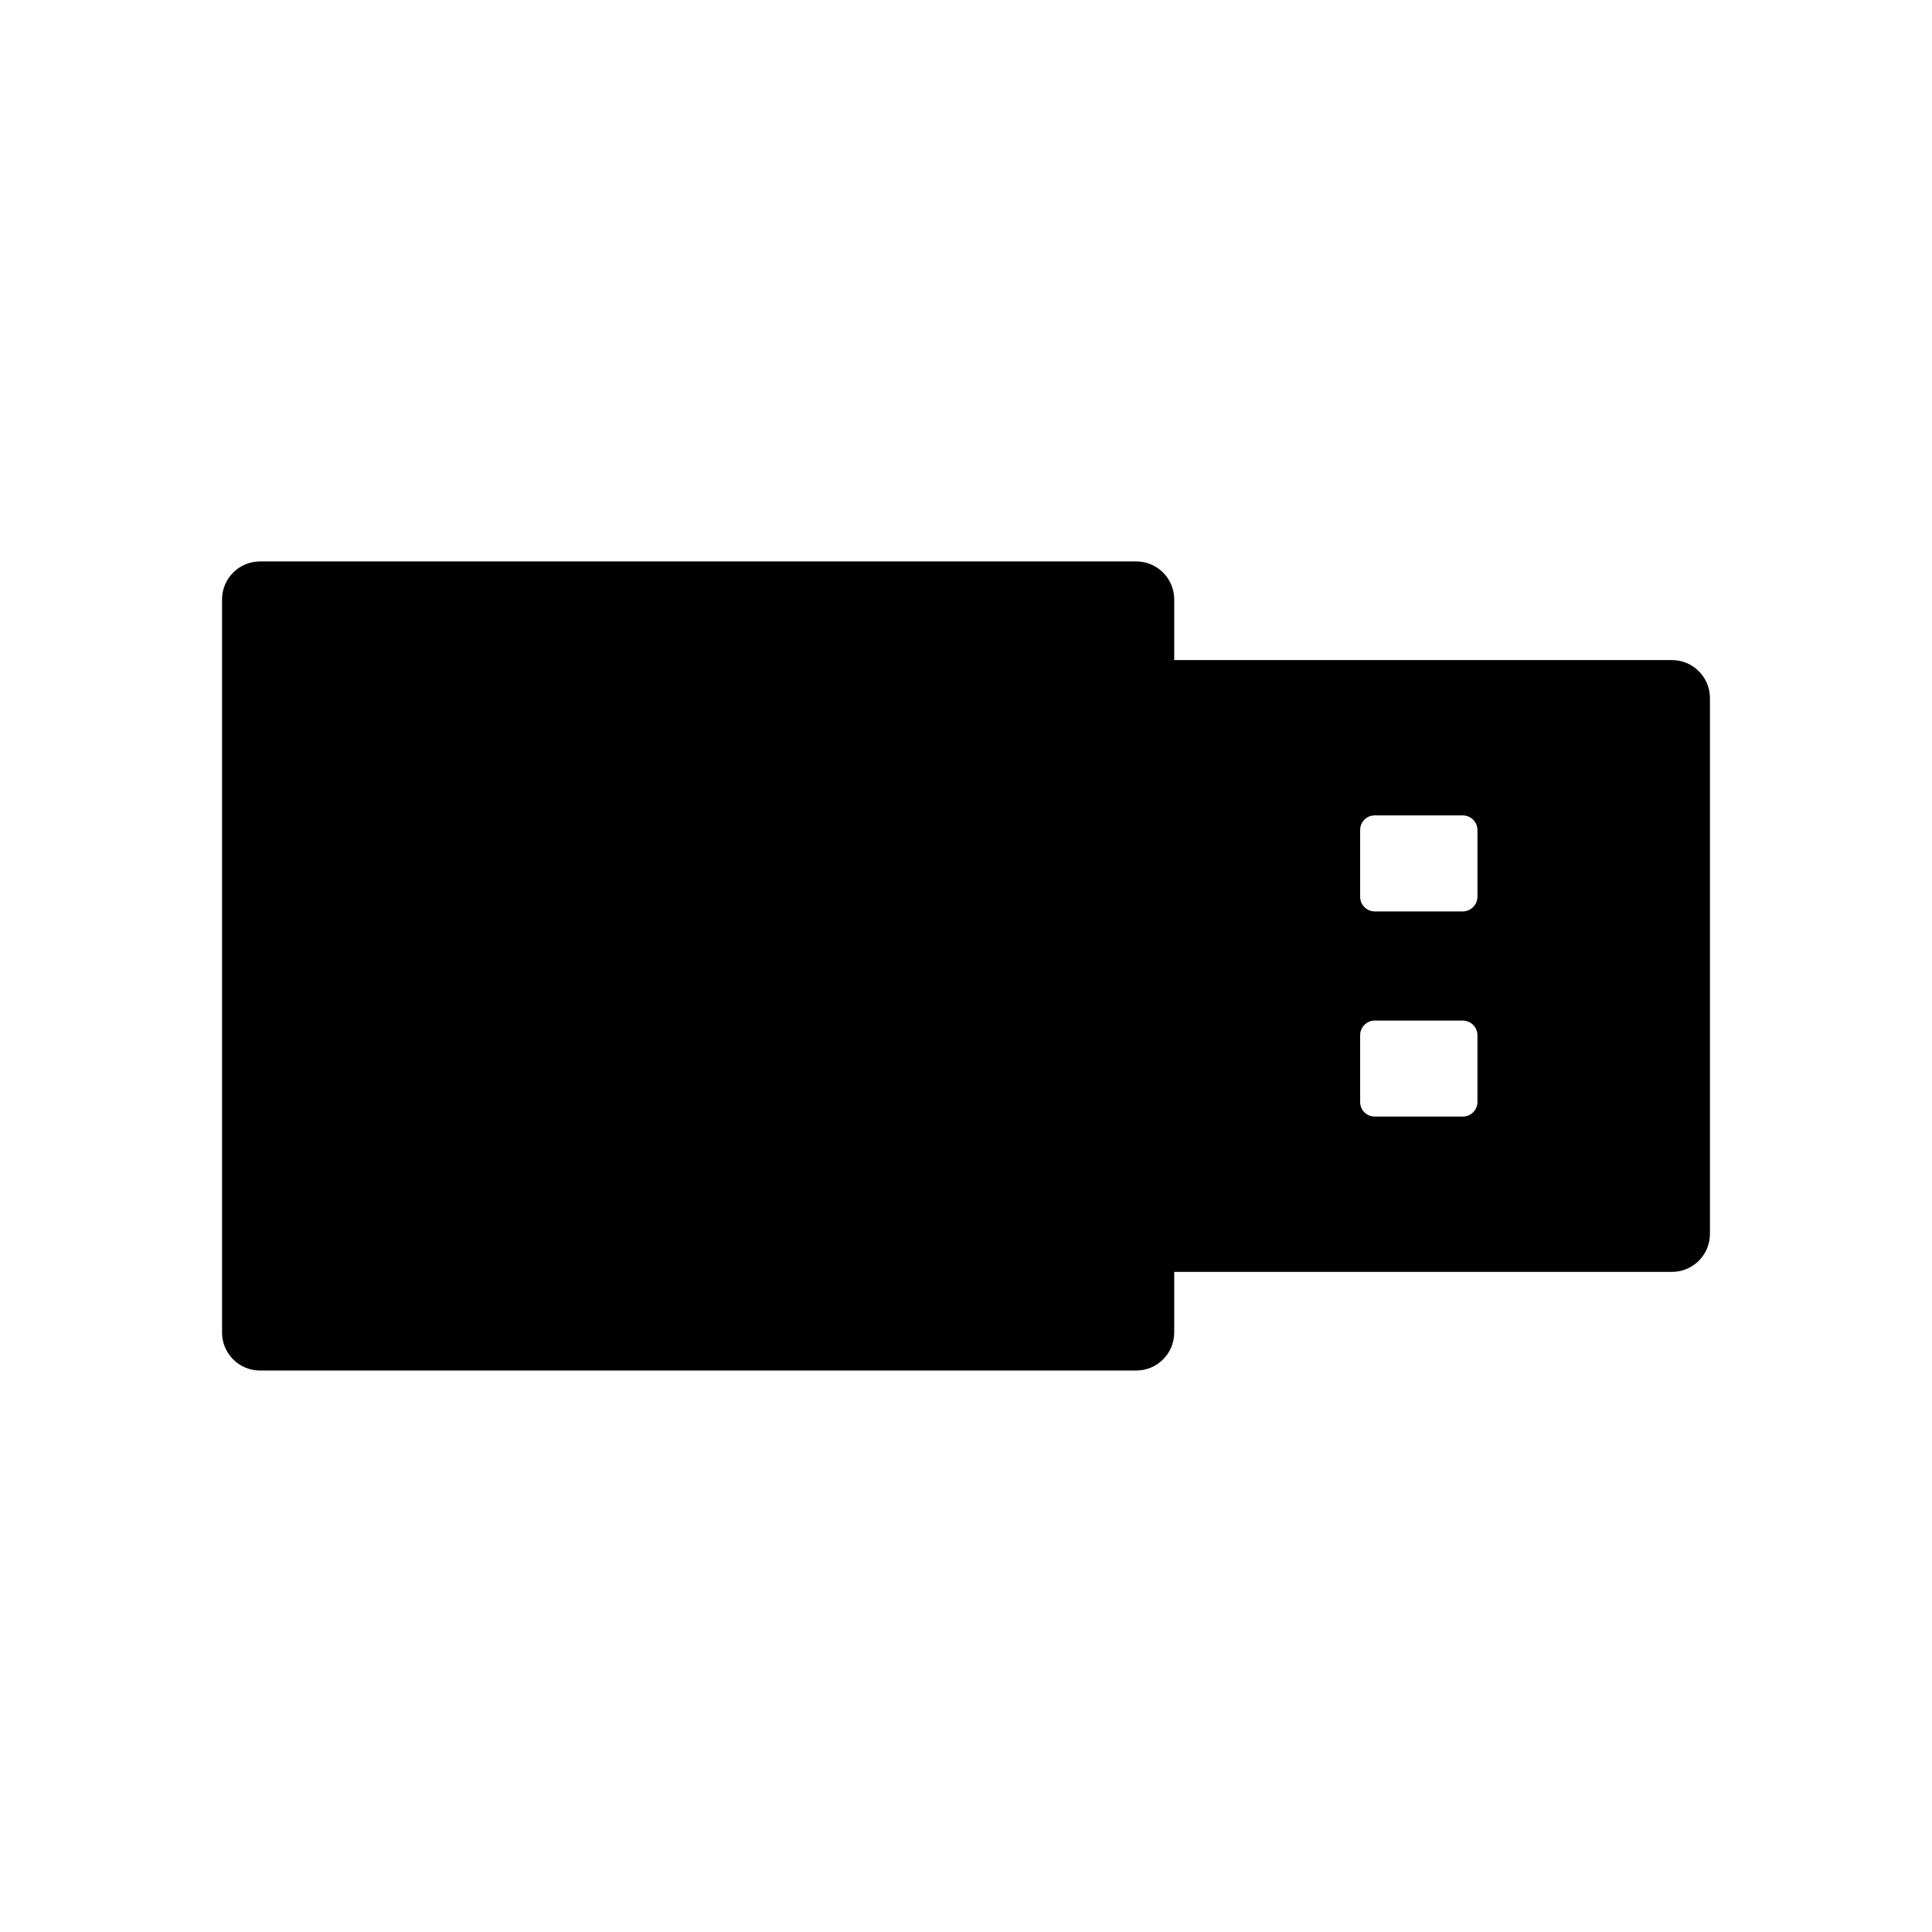 <?xml version="1.0" encoding="UTF-8"?>
<!-- Uploaded to: SVG Find, www.svgfind.com, Generator: SVG Find Mixer Tools -->
<svg fill="#000000" width="800px" height="800px" version="1.1" viewBox="144 144 512 512" xmlns="http://www.w3.org/2000/svg">
 <path d="m587.08 318.93h-131.9v-16.07c0-5.566-4.512-10.078-10.078-10.078l-232.18 0.004c-5.566 0-10.078 4.512-10.078 10.078v194.27c0 5.566 4.512 10.074 10.078 10.074h232.18c5.566 0 10.078-4.512 10.078-10.074v-16.07h131.9c5.566 0 10.074-4.512 10.074-10.078v-141.98c0-5.566-4.508-10.078-10.074-10.078zm-82.625 117.19v-0.102-17.684c0-2.144 1.738-3.879 3.879-3.879h23.328c2.133 0.027 3.852 1.746 3.879 3.879v17.684c0 2.144-1.738 3.879-3.879 3.879h-23.328c-2.113 0.031-3.852-1.664-3.879-3.777zm31.086-54.461c-0.027 2.133-1.746 3.852-3.879 3.879h-23.328c-2.141 0-3.879-1.738-3.879-3.879v-17.684c-0.027-2.113 1.664-3.852 3.777-3.879h0.102 23.328c2.144 0 3.879 1.738 3.879 3.879z"/>
</svg>